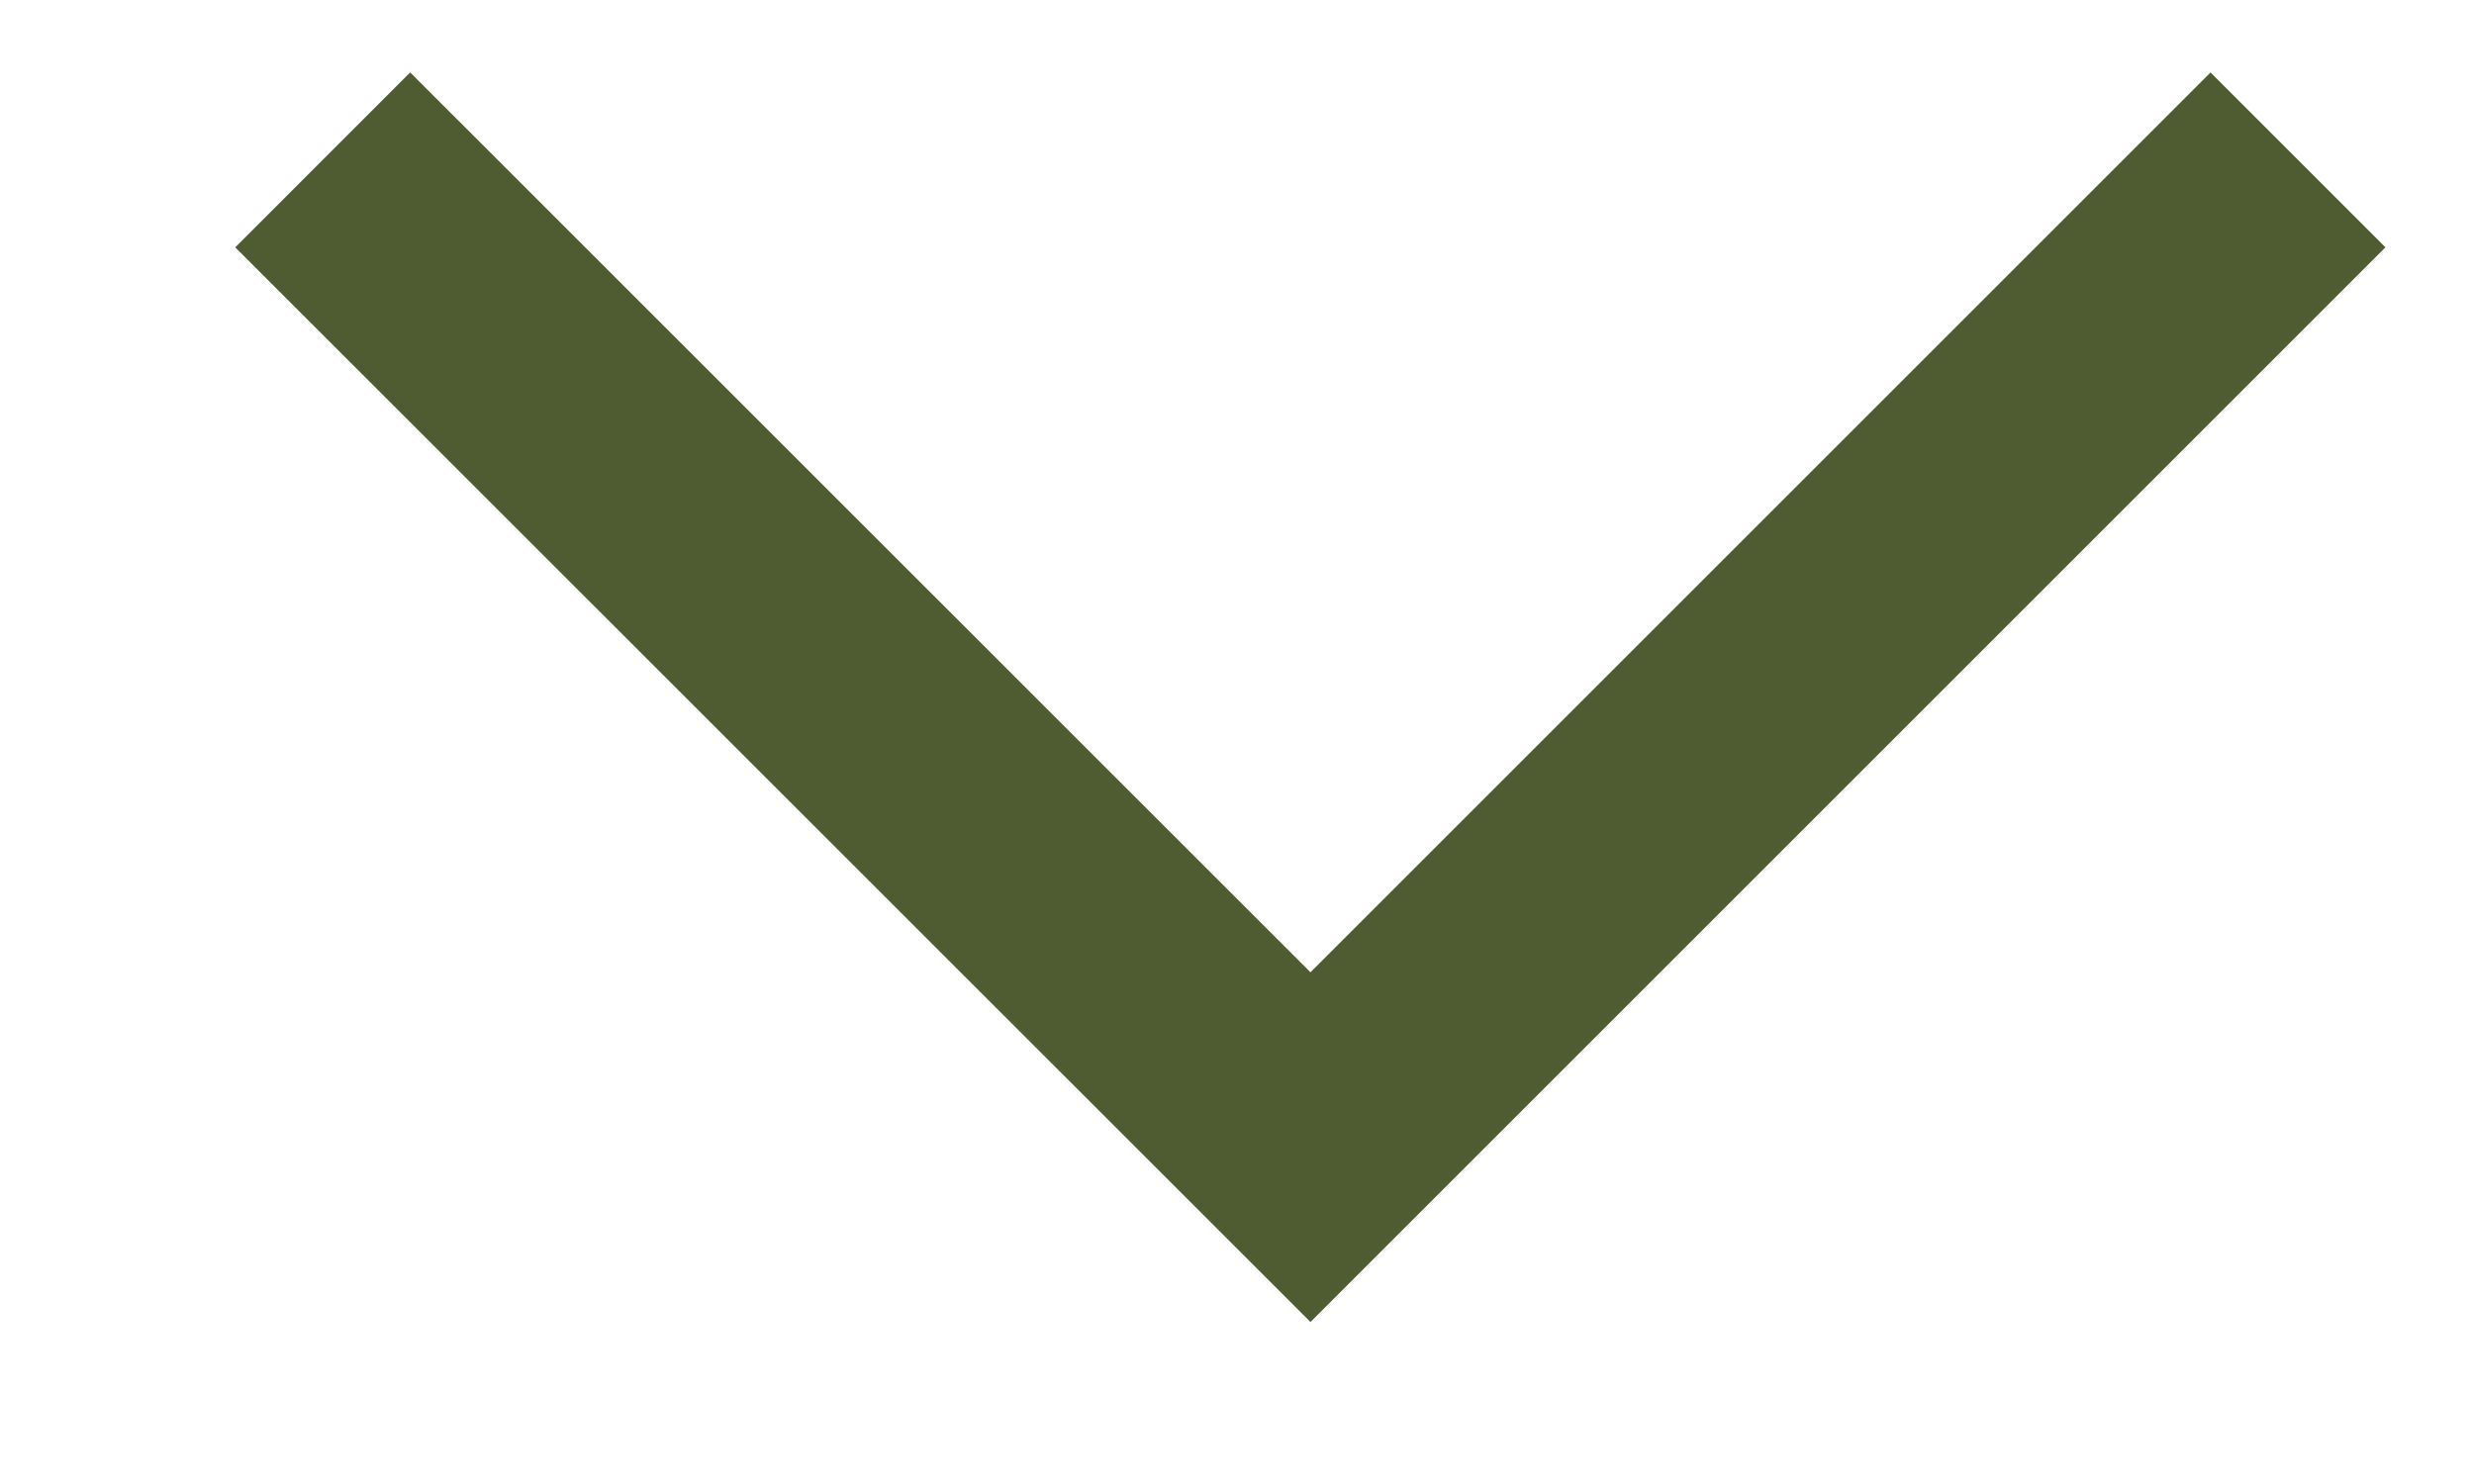 <?xml version="1.0" encoding="UTF-8"?> <svg xmlns="http://www.w3.org/2000/svg" width="10" height="6" viewBox="0 0 10 6" fill="none"><path d="M1.658 1L5.297 4.638L8.935 1" stroke="#4F5C31" stroke-linecap="square"></path></svg> 